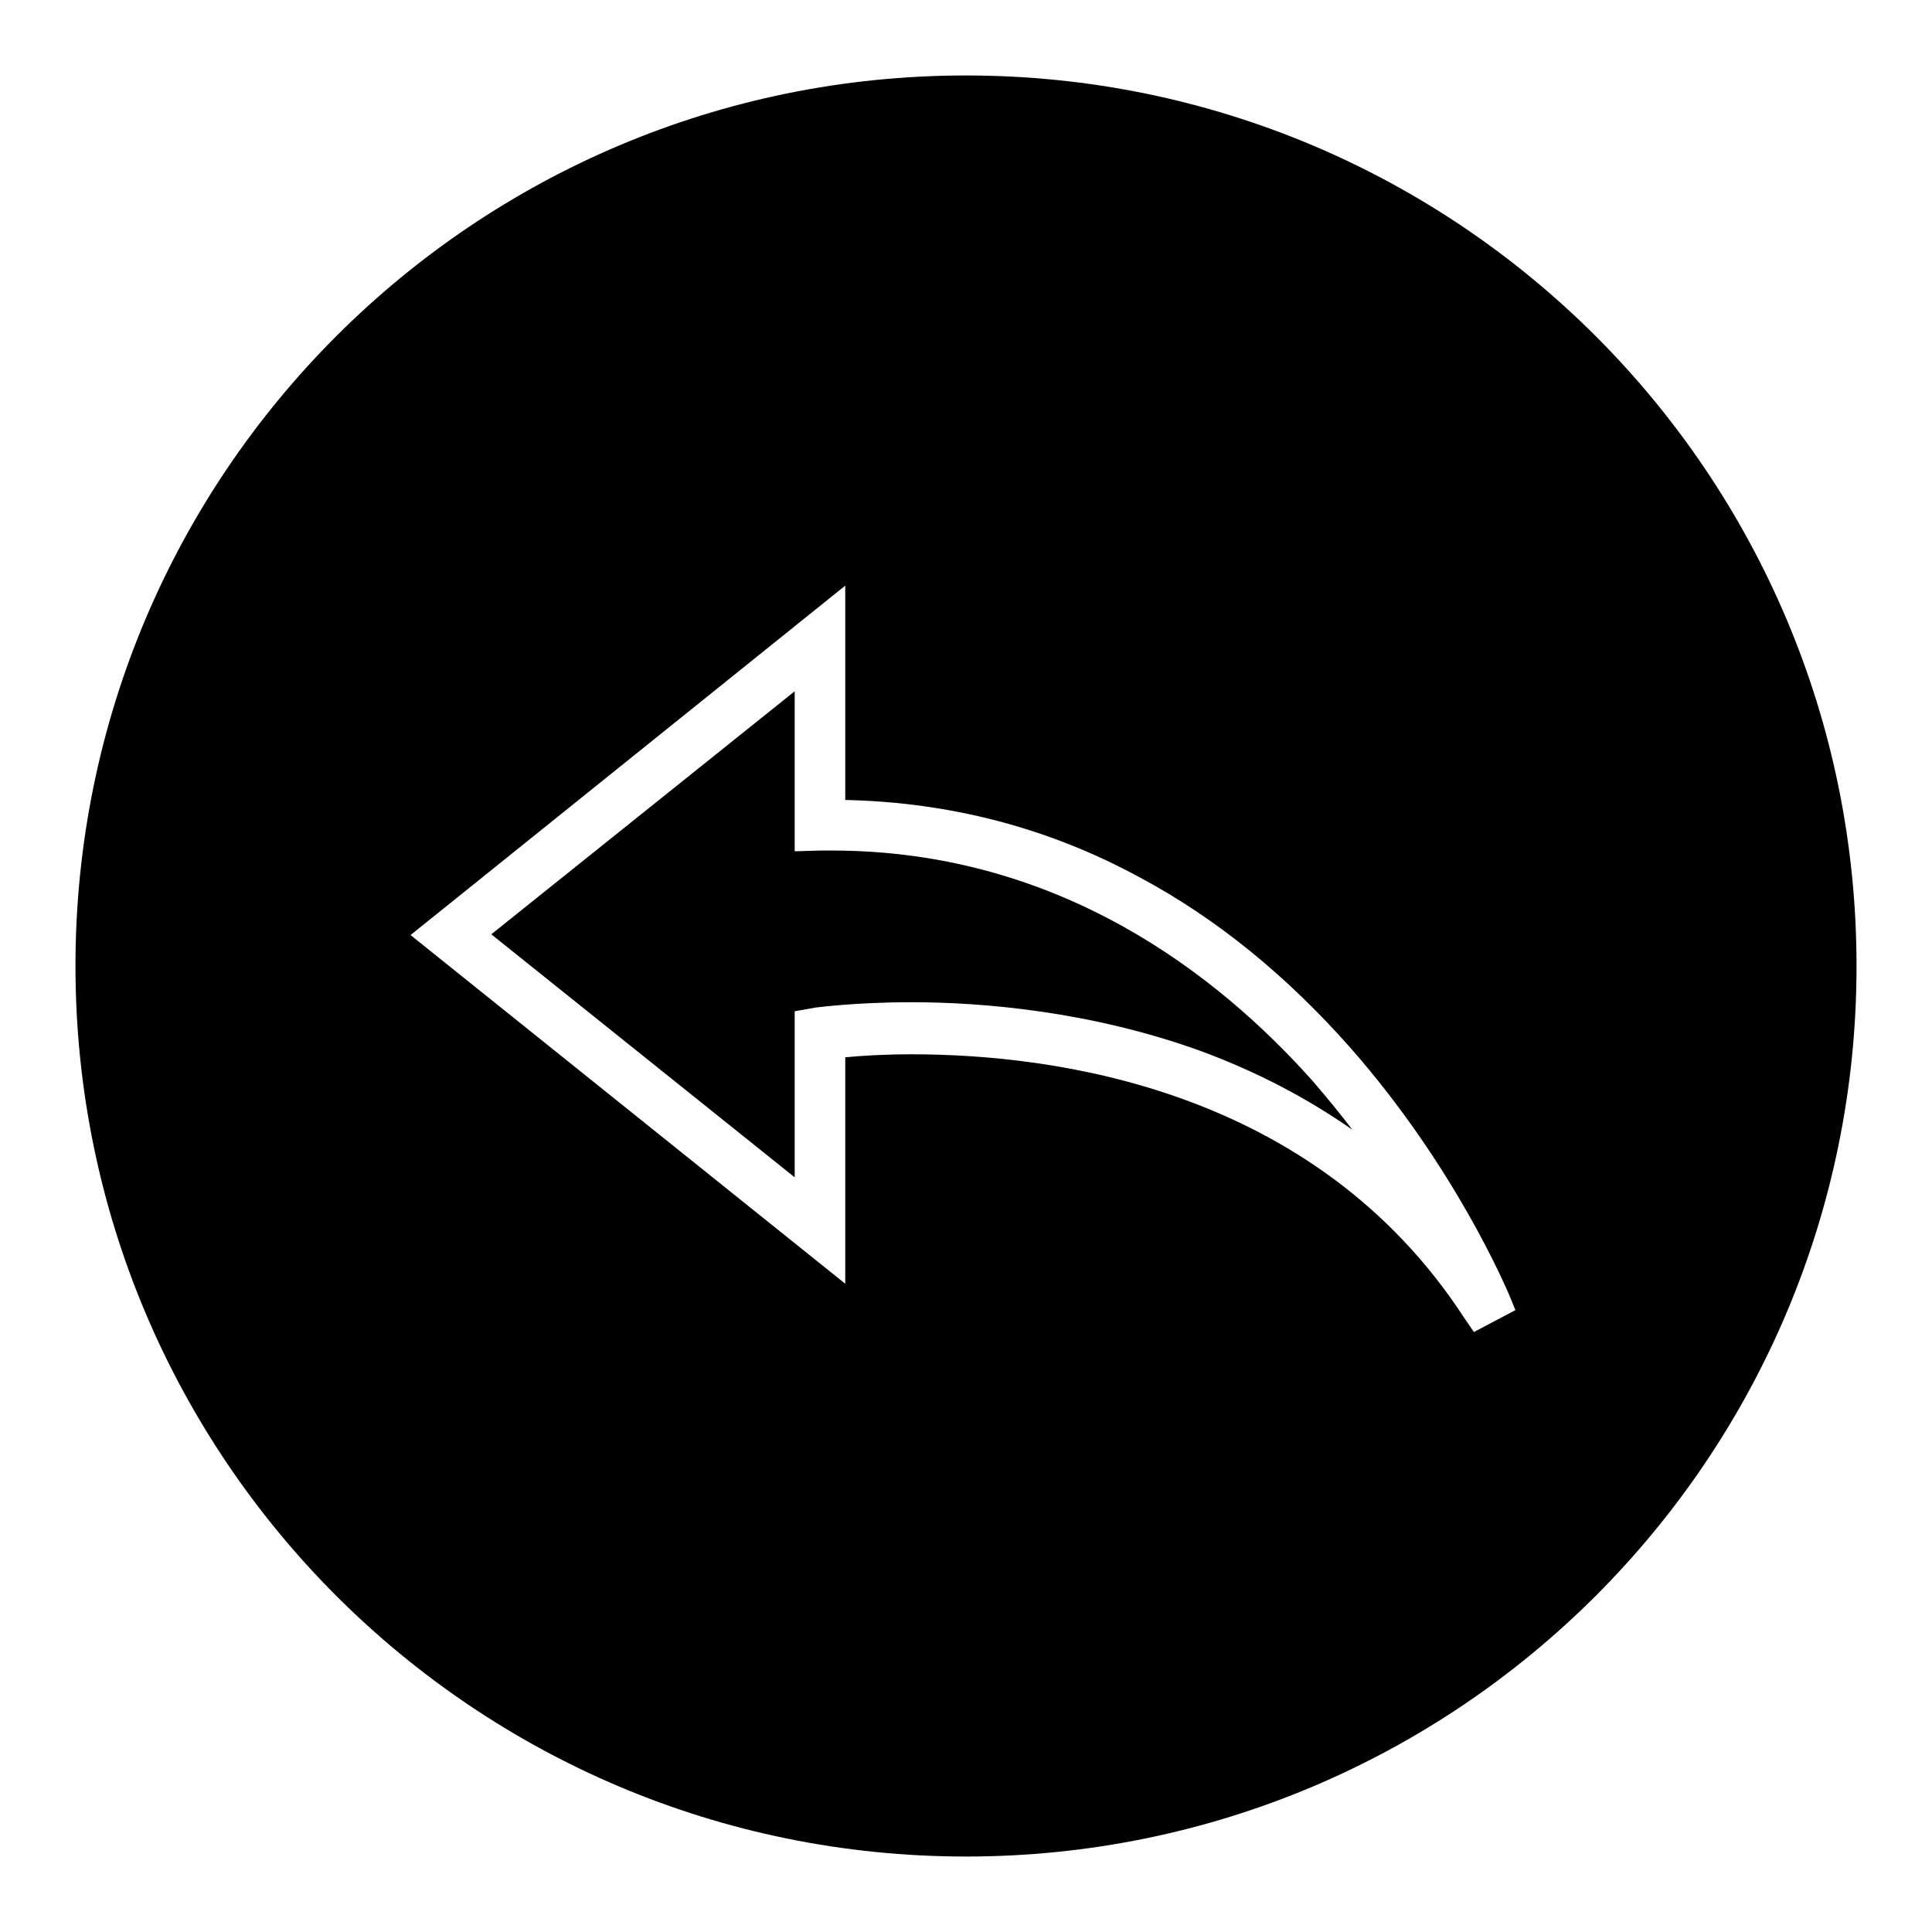 <?xml version="1.0" encoding="utf-8"?>
<!-- Svg Vector Icons : http://www.onlinewebfonts.com/icon -->
<!DOCTYPE svg PUBLIC "-//W3C//DTD SVG 1.1//EN" "http://www.w3.org/Graphics/SVG/1.1/DTD/svg11.dtd">
<svg version="1.1" xmlns="http://www.w3.org/2000/svg" xmlns:xlink="http://www.w3.org/1999/xlink" x="0px" y="0px" viewBox="0 0 256 256" enable-background="new 0 0 256 256" xml:space="preserve">
<g> <path fill="#000000" d="M105.3,134V156l-40.2-32.2l40.2-32.2v21.2l3.4-0.1c0.5,0,1,0,1.5,0c30.3,0,51.3,16.6,63.7,30.5 c1.9,2.2,3.7,4.4,5.3,6.5c-6-4.2-12.7-7.7-20-10.4c-14.6-5.3-29-6.5-38.4-6.5c-7.6,0-12.5,0.7-12.7,0.7L105.3,134L105.3,134z  M128,10C62.8,10,10,62.8,10,128c0,65.2,52.8,118,118,118c65.2,0,118-52.8,118-118C246,62.8,193.2,10,128,10z M195.3,176.5 l-1.3-1.9c-19.8-30.4-54.3-34.9-73.2-34.9c-3.7,0-6.8,0.2-8.8,0.4v30l-57.6-46.2L112,77.6V106c13.9,0.3,27,3.7,39.1,10.3 c10.1,5.4,19.4,13,27.8,22.5c14,15.9,20.7,32,21,32.6l0.9,2.2L195.3,176.5z"/></g>
</svg>